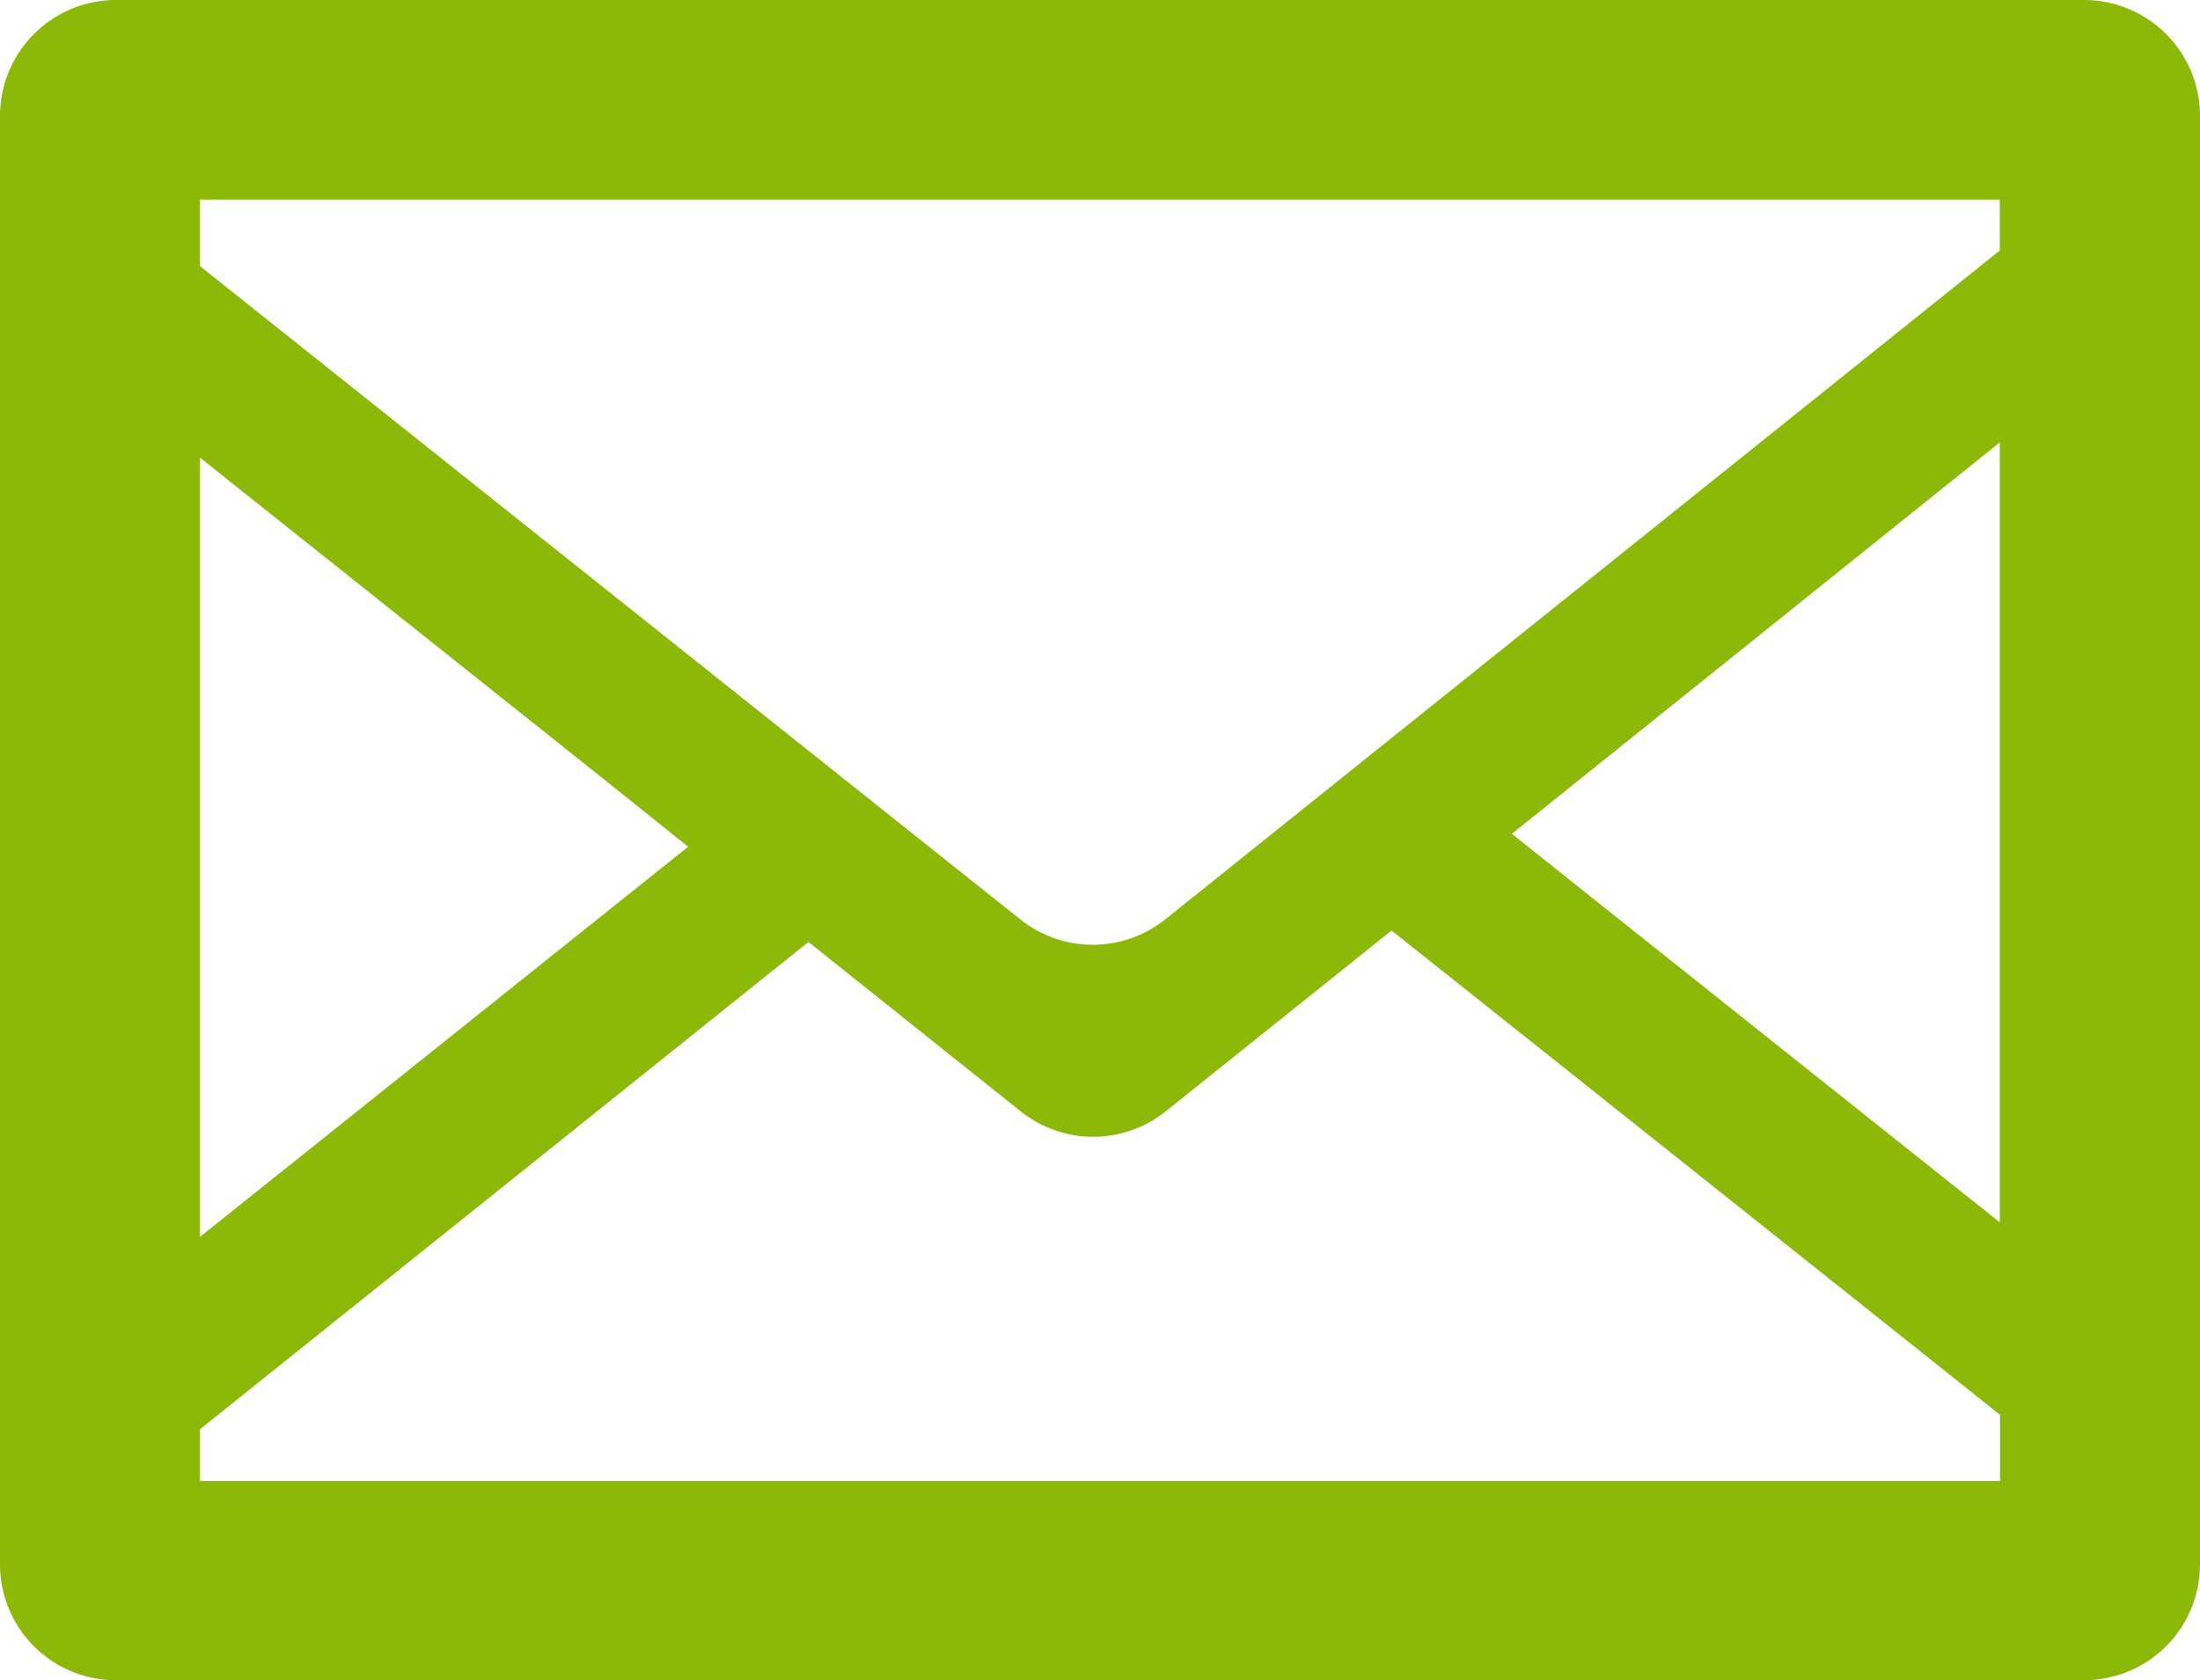 <svg xmlns="http://www.w3.org/2000/svg" xmlns:xlink="http://www.w3.org/1999/xlink" width="27.283" height="20.833" viewBox="0 0 27.283 20.833">
  <defs>
    <clipPath id="clip-path">
      <rect id="長方形_240" data-name="長方形 240" width="27.283" height="20.833" fill="#8cb808"/>
    </clipPath>
  </defs>
  <g id="グループ_203" data-name="グループ 203" transform="translate(0 0)">
    <g id="グループ_202" data-name="グループ 202" transform="translate(0 0)" clip-path="url(#clip-path)">
      <path id="パス_730" data-name="パス 730" d="M25.844,0H1.439A1.438,1.438,0,0,0,0,1.436V19.4a1.437,1.437,0,0,0,1.439,1.436H25.844A1.437,1.437,0,0,0,27.283,19.4V1.436A1.438,1.438,0,0,0,25.844,0M2.48,17.724q3.774-3.021,7.546-6.043l2.631,2.1a1.441,1.441,0,0,0,1.8,0l2.8-2.242q3.773,3,7.546,6.006v.82H2.48ZM24.8,15.158l-4.986-3.969-1.065-.849L24.8,5.486v5.963ZM24.8,2.475v.631Q19.628,7.251,14.452,11.4a1.441,1.441,0,0,1-1.8,0L2.48,3.3V2.475H24.8ZM8.534,10.5,4.8,13.484,2.48,15.338V5.675L7.446,9.629Z" transform="translate(0 0)" fill="#8cb808"/>
    </g>
  </g>
</svg>
